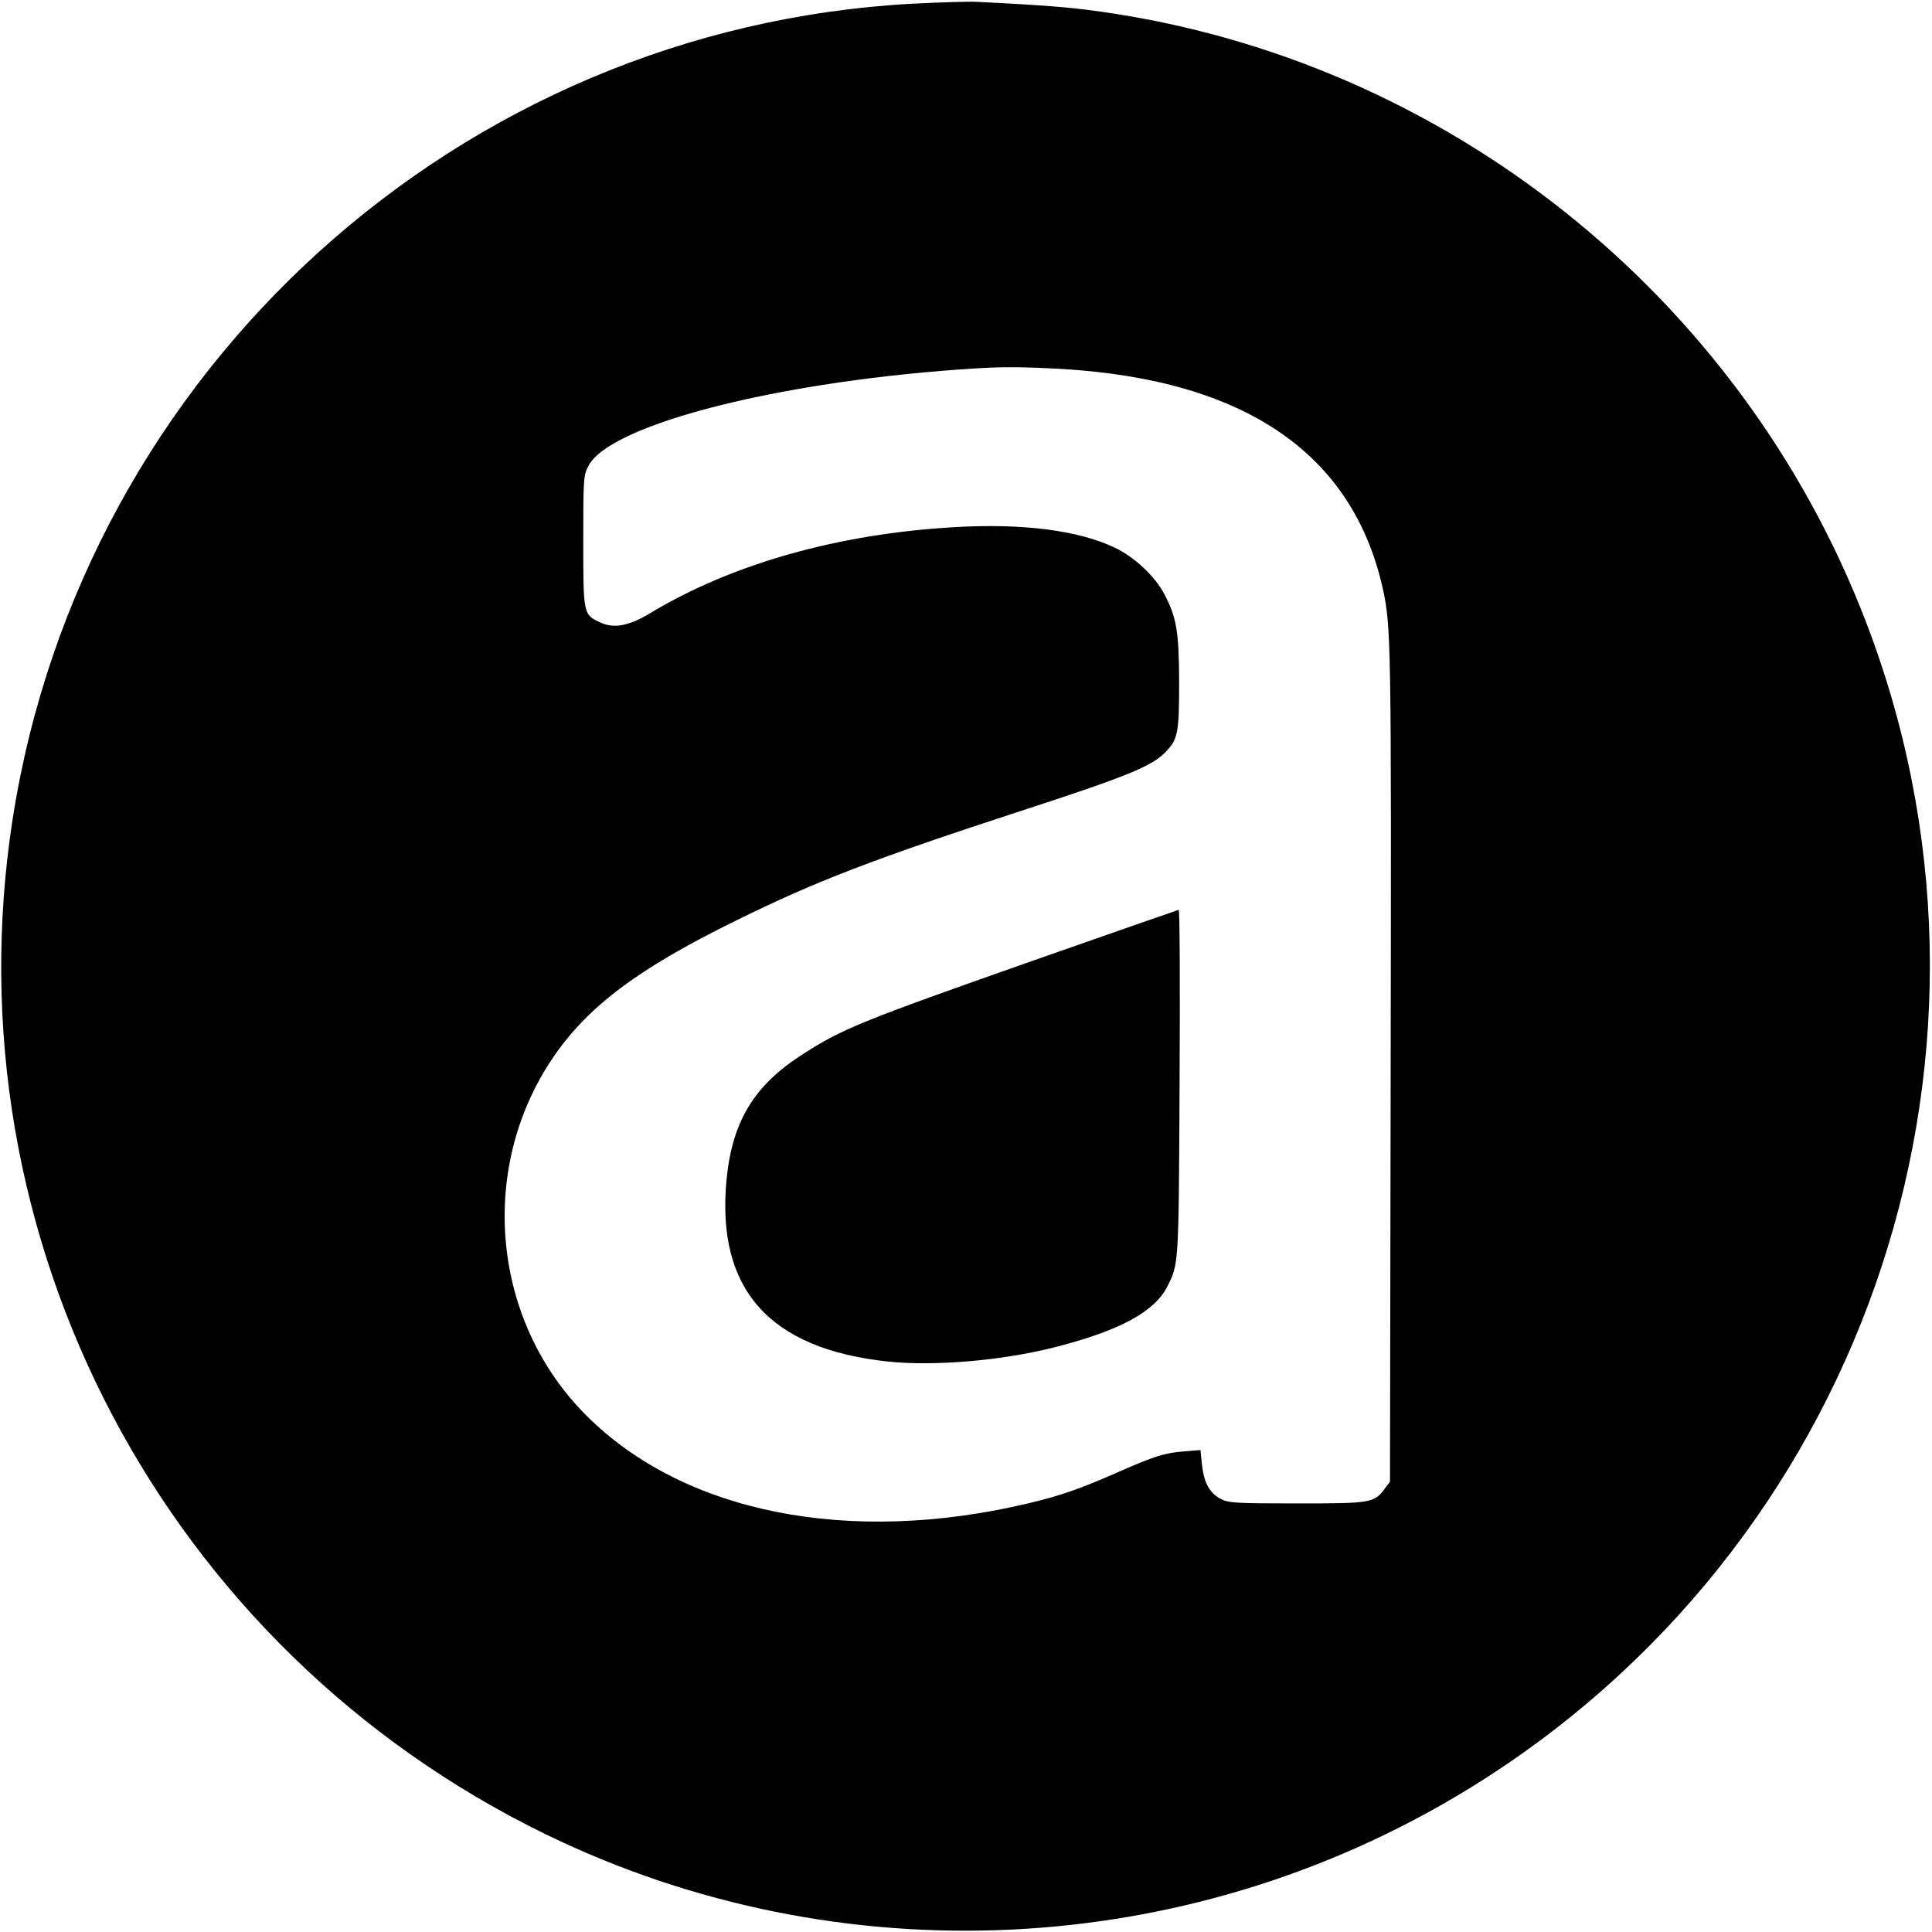 <svg version="1" xmlns="http://www.w3.org/2000/svg" width="1124" height="1124" viewBox="0 0 843 843"><path d="M398.5 1.6C200.5 12.1 36 161.2 5.5 357.5c-28.3 182.6 66.1 362 233.1 443.1 127.8 62 279.5 54.7 401.1-19.4 171.6-104.5 245.7-315.7 176.8-503.7C764 134.1 636.6 29.4 486.4 6c-17.2-2.7-28-3.6-60.4-5.2-3-.2-15.4.2-27.5.8zm65 159.4c79.9 4.8 126.8 37 139.9 96 3.6 16.5 3.7 23.5 3.4 208.5l-.3 181-2.4 3.2c-4.6 6.1-5.8 6.3-38.3 6.3-25.9 0-29.7-.2-32.8-1.8-5.1-2.5-7.6-7-8.5-14.8l-.7-6.7-7.1.6c-8.5.6-13.1 2.1-29.2 9.2-16.6 7.3-25 10.2-39 13.5-78.1 18.5-150.1 4.2-192.7-38.4-41.1-41.1-47.4-107.2-14.8-155.7 15.2-22.6 37.4-39.3 80.5-60.4 34.7-17.1 59.7-26.7 125-48 44.5-14.5 55.7-19 61.7-25 5.8-5.8 6.3-8.4 6.3-31-.1-22.3-1.1-28.2-6.7-38.7-4-7.5-12.9-15.8-21.3-19.8-15.8-7.6-40.3-10.7-69.8-9-50.9 2.9-97.3 16-133.1 37.6-9.3 5.6-15.9 6.8-21.9 3.9-7.2-3.4-7.2-3.6-7.2-35.5 0-27.7.1-28.6 2.3-32.8 9.8-18.4 85.6-37.4 169.7-42.5 11.3-.7 20.9-.6 37 .3z"/><path d="M451.5 418.9c-76.5 26.9-84.3 30.1-102 41.6-20.7 13.4-30.1 29.2-32.5 54.4-4.5 47.7 18.7 73.7 70.5 79.2 20.2 2.1 49.7-.4 72.5-6.2 28.1-7.1 43.6-15.4 49.2-26.3 5.2-10.2 5.1-8.7 5.5-89.4.2-41.3.1-75.2-.4-75.2-.4.1-28.7 9.9-62.8 21.9z"/></svg>